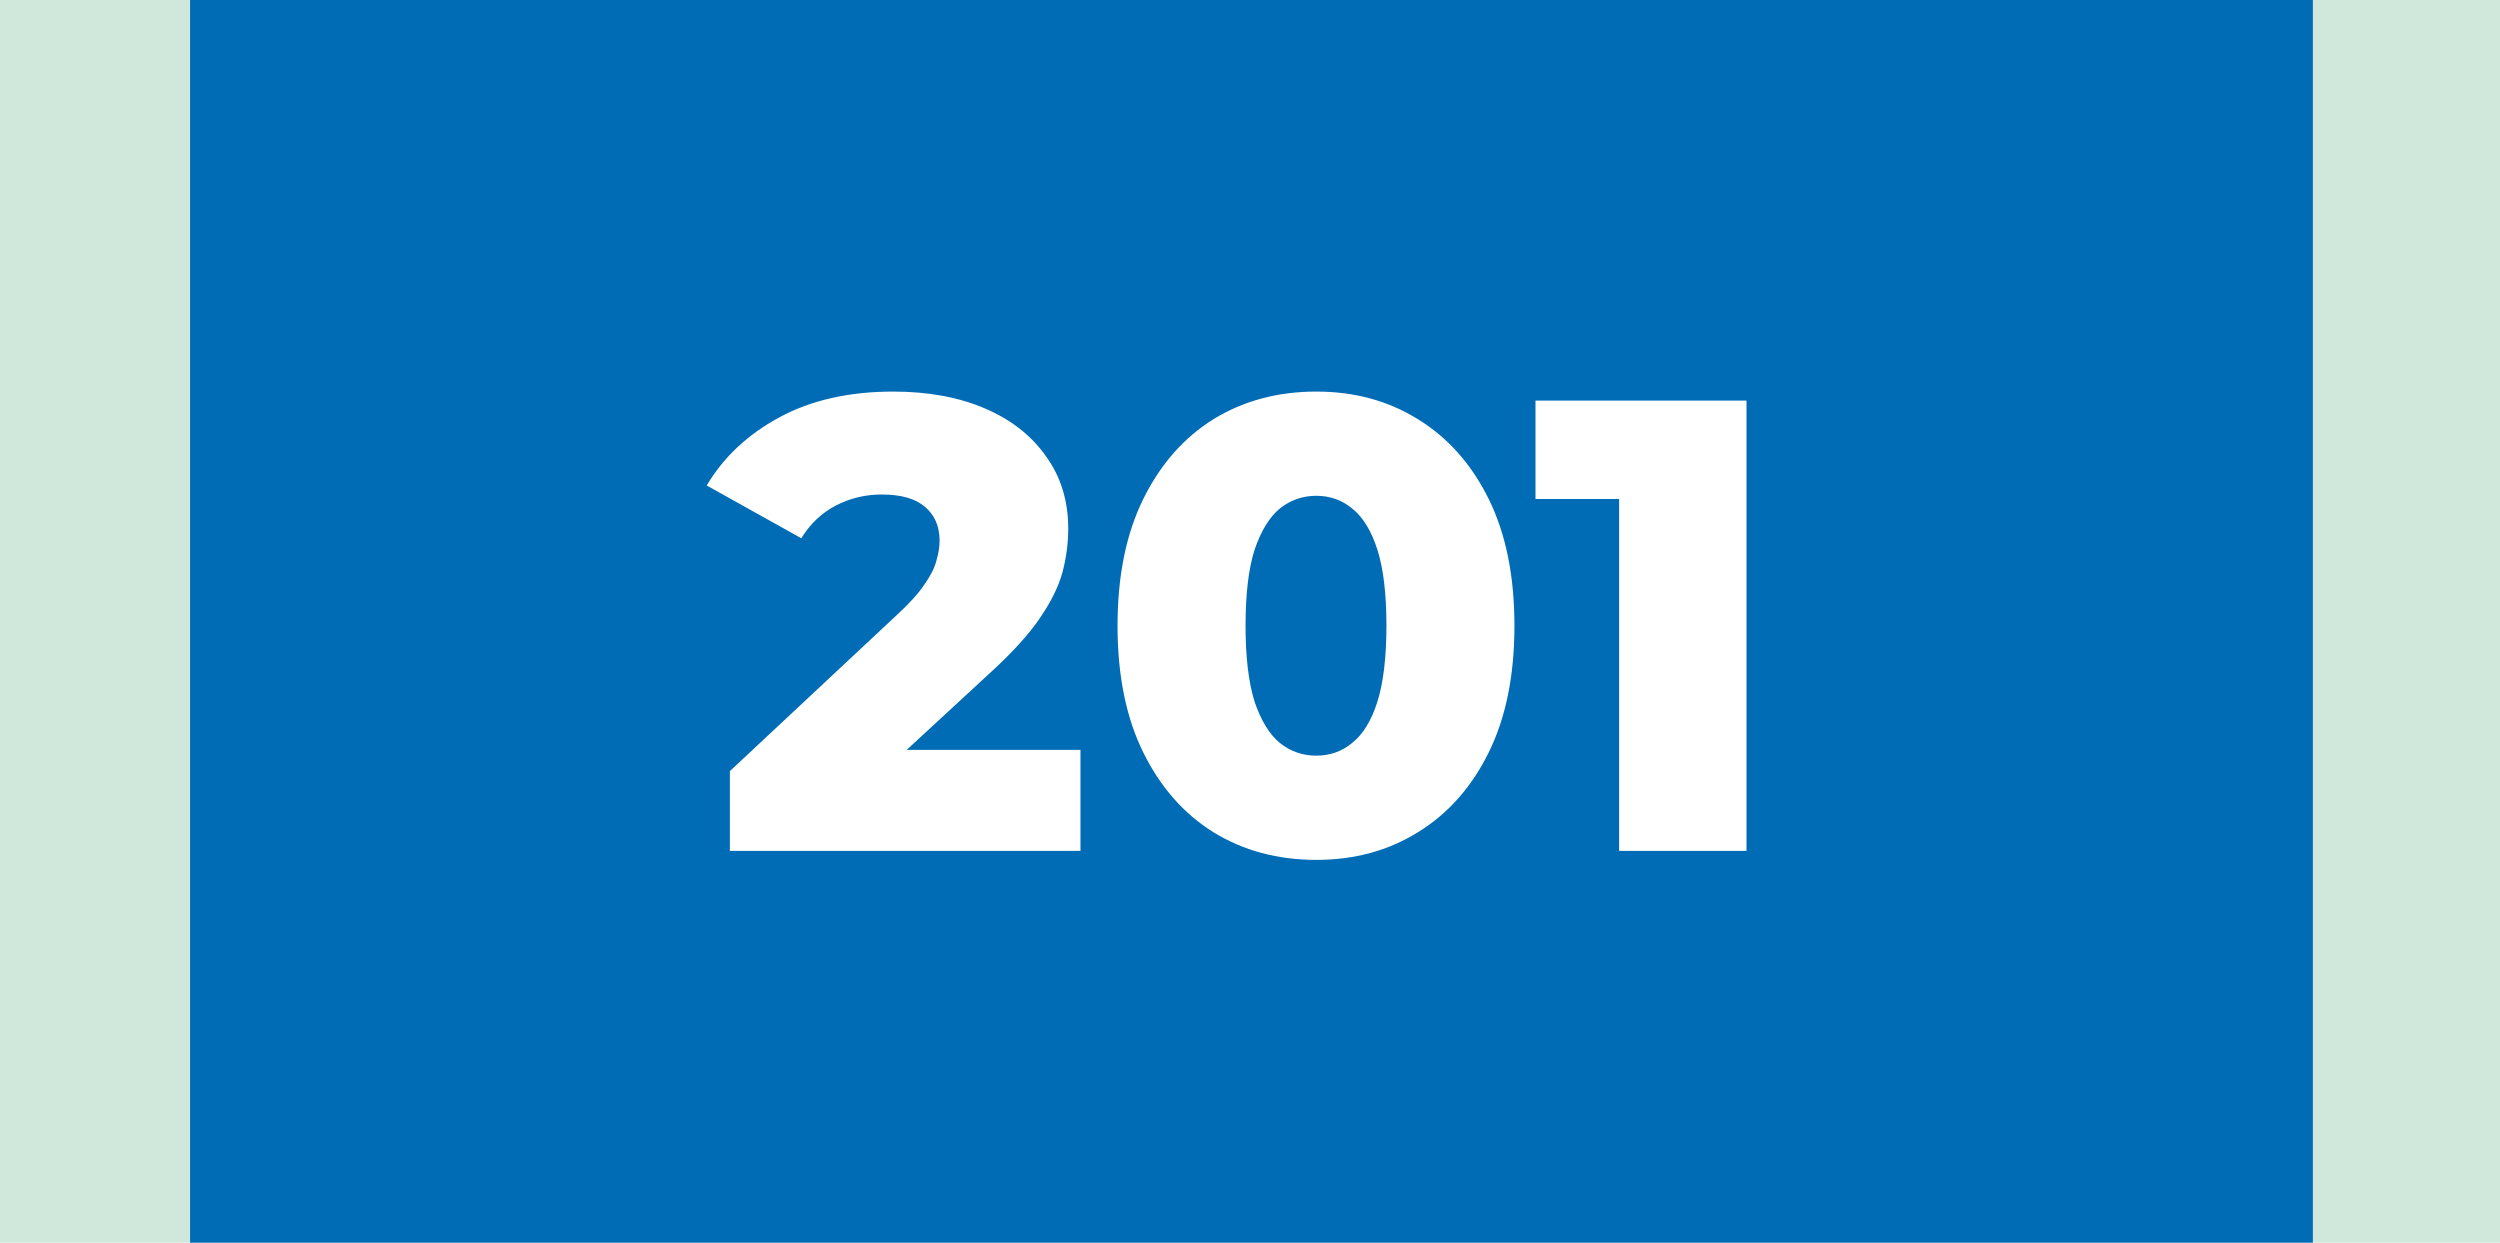 <?xml version="1.0" encoding="UTF-8"?> <svg xmlns="http://www.w3.org/2000/svg" width="855" height="425" viewBox="0 0 855 425" fill="none"><rect width="855" height="425" fill="#D0E8DC"></rect><rect x="65" width="726" height="425" fill="#006CB5"></rect><path d="M249.62 291V263.72L307.26 209.82C311.366 206.007 314.373 202.633 316.28 199.7C318.333 196.767 319.653 194.127 320.24 191.78C320.973 189.287 321.34 187.013 321.34 184.96C321.34 179.973 319.653 176.087 316.28 173.3C313.053 170.513 308.14 169.12 301.54 169.12C295.966 169.12 290.76 170.367 285.92 172.86C281.08 175.353 277.12 179.093 274.04 184.08L241.7 166.04C247.42 156.36 255.706 148.587 266.56 142.72C277.413 136.853 290.393 133.92 305.5 133.92C317.38 133.92 327.793 135.827 336.74 139.64C345.686 143.453 352.653 148.88 357.64 155.92C362.773 162.96 365.34 171.247 365.34 180.78C365.34 185.767 364.68 190.753 363.36 195.74C362.04 200.58 359.473 205.787 355.66 211.36C351.993 216.787 346.493 222.873 339.16 229.62L293.4 271.86L286.14 256.46H369.52V291H249.62ZM450.179 294.08C436.979 294.08 425.245 290.927 414.979 284.62C404.859 278.313 396.865 269.22 390.999 257.34C385.132 245.46 382.199 231.013 382.199 214C382.199 196.987 385.132 182.54 390.999 170.66C396.865 158.78 404.859 149.687 414.979 143.38C425.245 137.073 436.979 133.92 450.179 133.92C463.232 133.92 474.819 137.073 484.939 143.38C495.205 149.687 503.272 158.78 509.139 170.66C515.005 182.54 517.939 196.987 517.939 214C517.939 231.013 515.005 245.46 509.139 257.34C503.272 269.22 495.205 278.313 484.939 284.62C474.819 290.927 463.232 294.08 450.179 294.08ZM450.179 258.44C454.872 258.44 458.979 256.973 462.499 254.04C466.165 251.107 469.025 246.413 471.079 239.96C473.132 233.36 474.159 224.707 474.159 214C474.159 203.147 473.132 194.493 471.079 188.04C469.025 181.587 466.165 176.893 462.499 173.96C458.979 171.027 454.872 169.56 450.179 169.56C445.485 169.56 441.305 171.027 437.639 173.96C434.119 176.893 431.259 181.587 429.059 188.04C427.005 194.493 425.979 203.147 425.979 214C425.979 224.707 427.005 233.36 429.059 239.96C431.259 246.413 434.119 251.107 437.639 254.04C441.305 256.973 445.485 258.44 450.179 258.44ZM553.74 291V152.62L572.44 170.66H525.14V137H597.3V291H553.74Z" fill="white"></path></svg> 